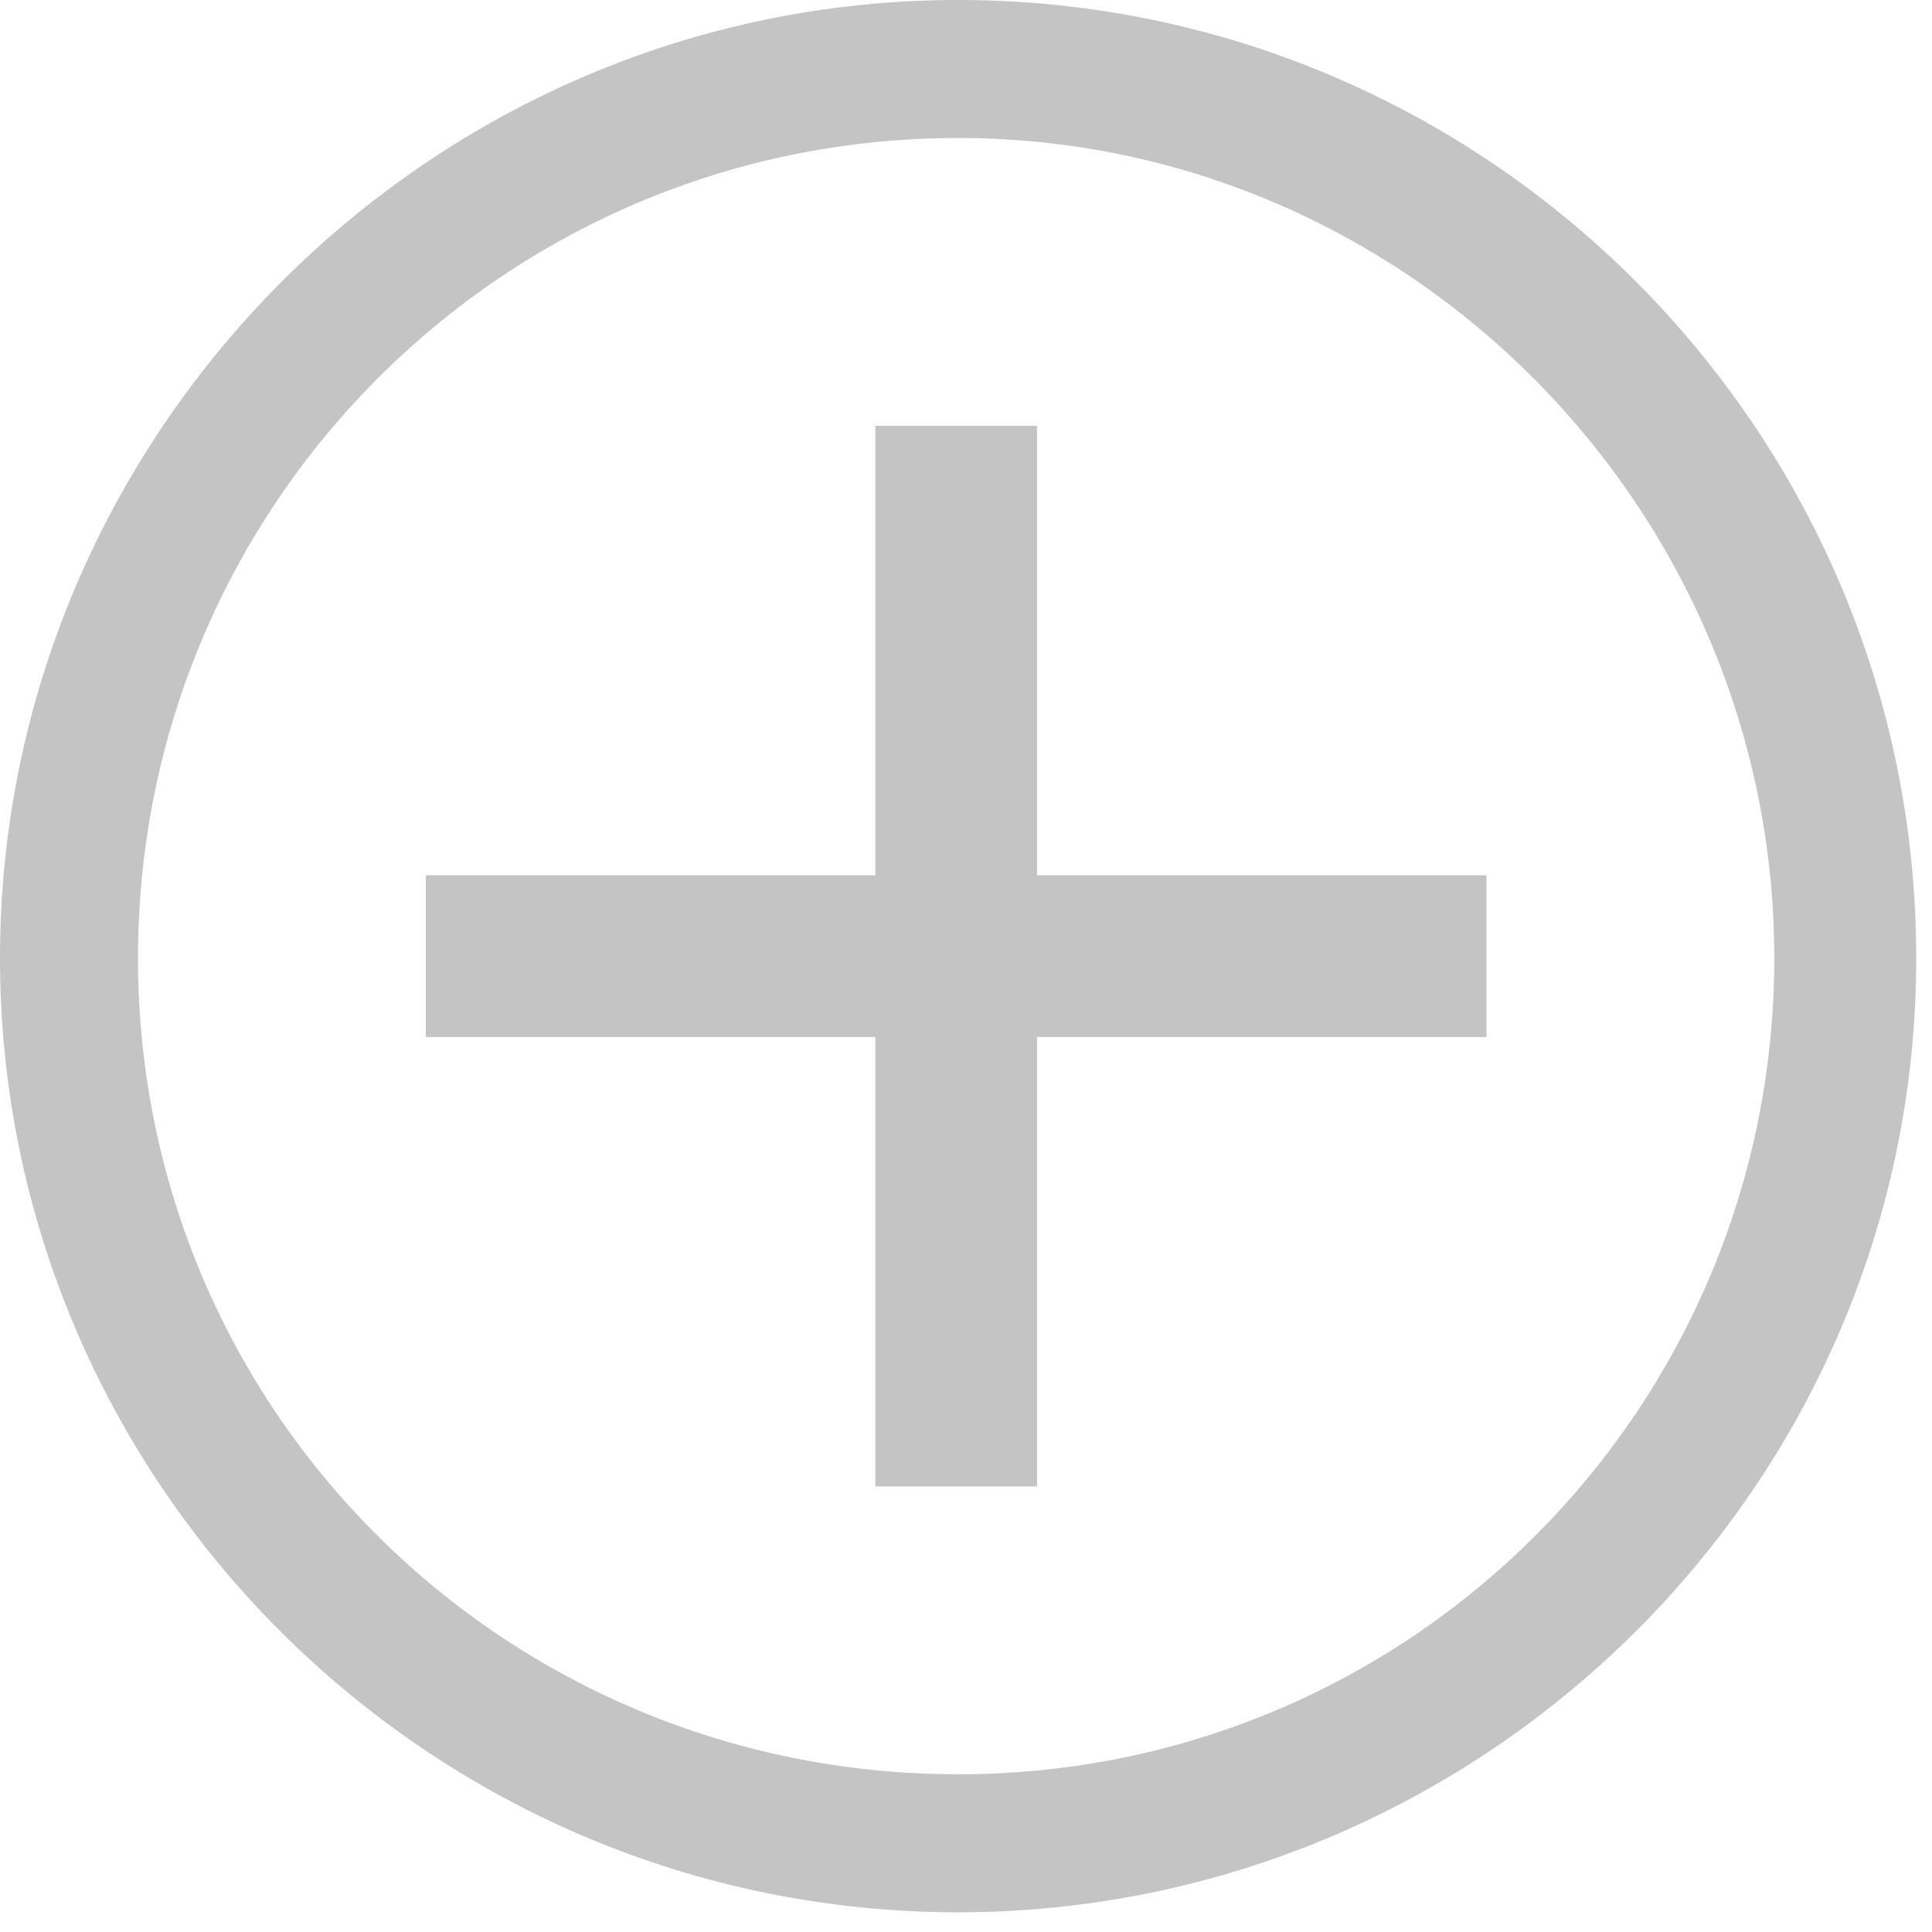 <?xml version="1.0" encoding="UTF-8" standalone="no"?> <svg xmlns="http://www.w3.org/2000/svg" xmlns:xlink="http://www.w3.org/1999/xlink" xmlns:serif="http://www.serif.com/" width="100%" height="100%" viewBox="0 0 49 49" version="1.1" xml:space="preserve" style="fill-rule:evenodd;clip-rule:evenodd;stroke-linejoin:round;stroke-miterlimit:2;"> <g> <path d="M37.7,22.2L26.3,22.2L26.3,10.8L22.2,10.8L22.2,22.2L10.8,22.2L10.8,26.3L22.2,26.3L22.2,37.7L26.3,37.7L26.3,26.3L37.7,26.3L37.7,22.2Z" style="fill:rgb(196,196,196);fill-rule:nonzero;"></path> <g> <path d="M24.3,48.5C10.9,48.5 0,37.6 0,24.3C0,11 10.9,0 24.3,0C37.7,0 48.6,10.9 48.6,24.3C48.6,37.7 37.6,48.5 24.3,48.5ZM24.3,3.5C12.8,3.5 3.5,12.8 3.5,24.3C3.5,35.8 12.8,45 24.3,45C35.8,45 45,35.7 45,24.3C45,12.9 35.7,3.5 24.3,3.5Z" style="fill:rgb(196,196,196);fill-rule:nonzero;"></path> </g> </g> </svg> 